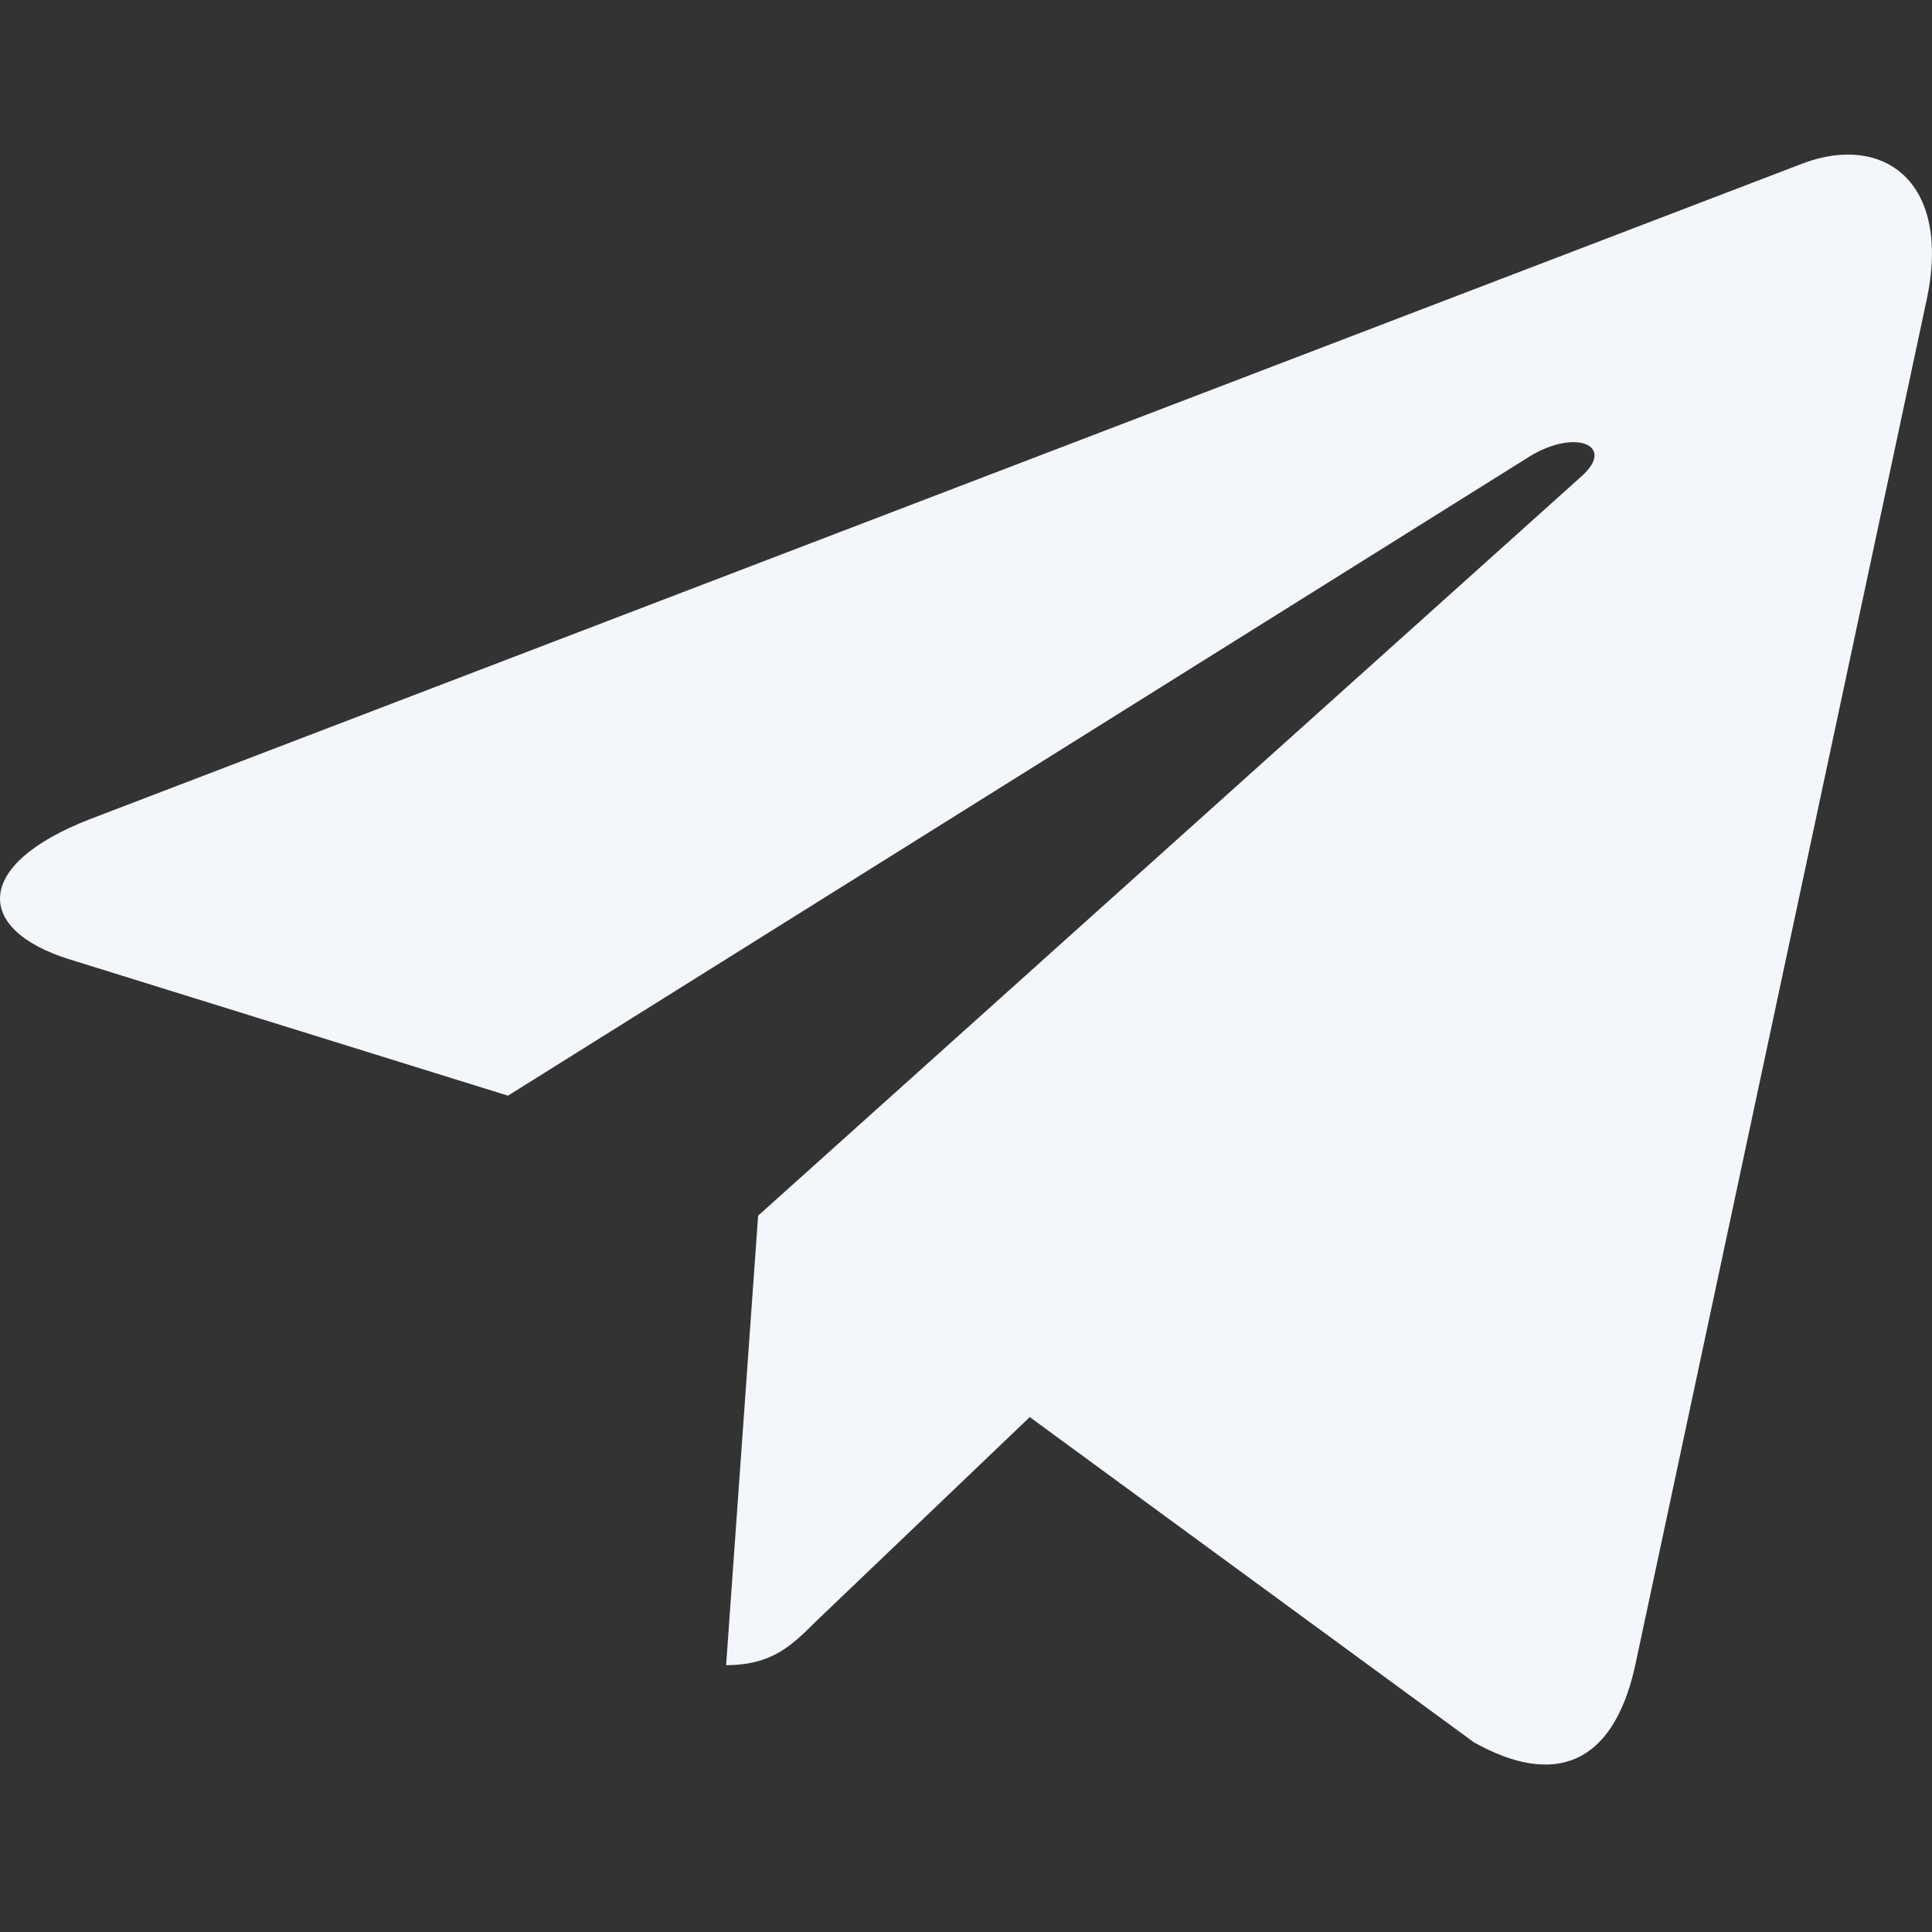 <?xml version="1.0" encoding="UTF-8"?> <svg xmlns="http://www.w3.org/2000/svg" width="25" height="25" viewBox="0 0 25 25" fill="none"><rect x="0" y="0" width="25" height="25" fill="#333333" stroke="none"/><g clip-path="url(#clip0_972_876)"><path d="M9.81 15.731L9.396 21.547C9.988 21.547 10.244 21.293 10.551 20.988L13.325 18.337L19.073 22.546C20.127 23.134 20.87 22.824 21.154 21.576L24.927 3.897L24.928 3.896C25.263 2.338 24.365 1.729 23.338 2.111L1.161 10.601C-0.353 11.189 -0.33 12.033 0.903 12.415L6.573 14.178L19.743 5.938C20.363 5.528 20.926 5.755 20.463 6.165L9.81 15.731Z" fill="#F3F6FA"></path></g><defs><clipPath id="clip0_972_876"><rect width="25" height="25" fill="white"></rect></clipPath></defs></svg> 